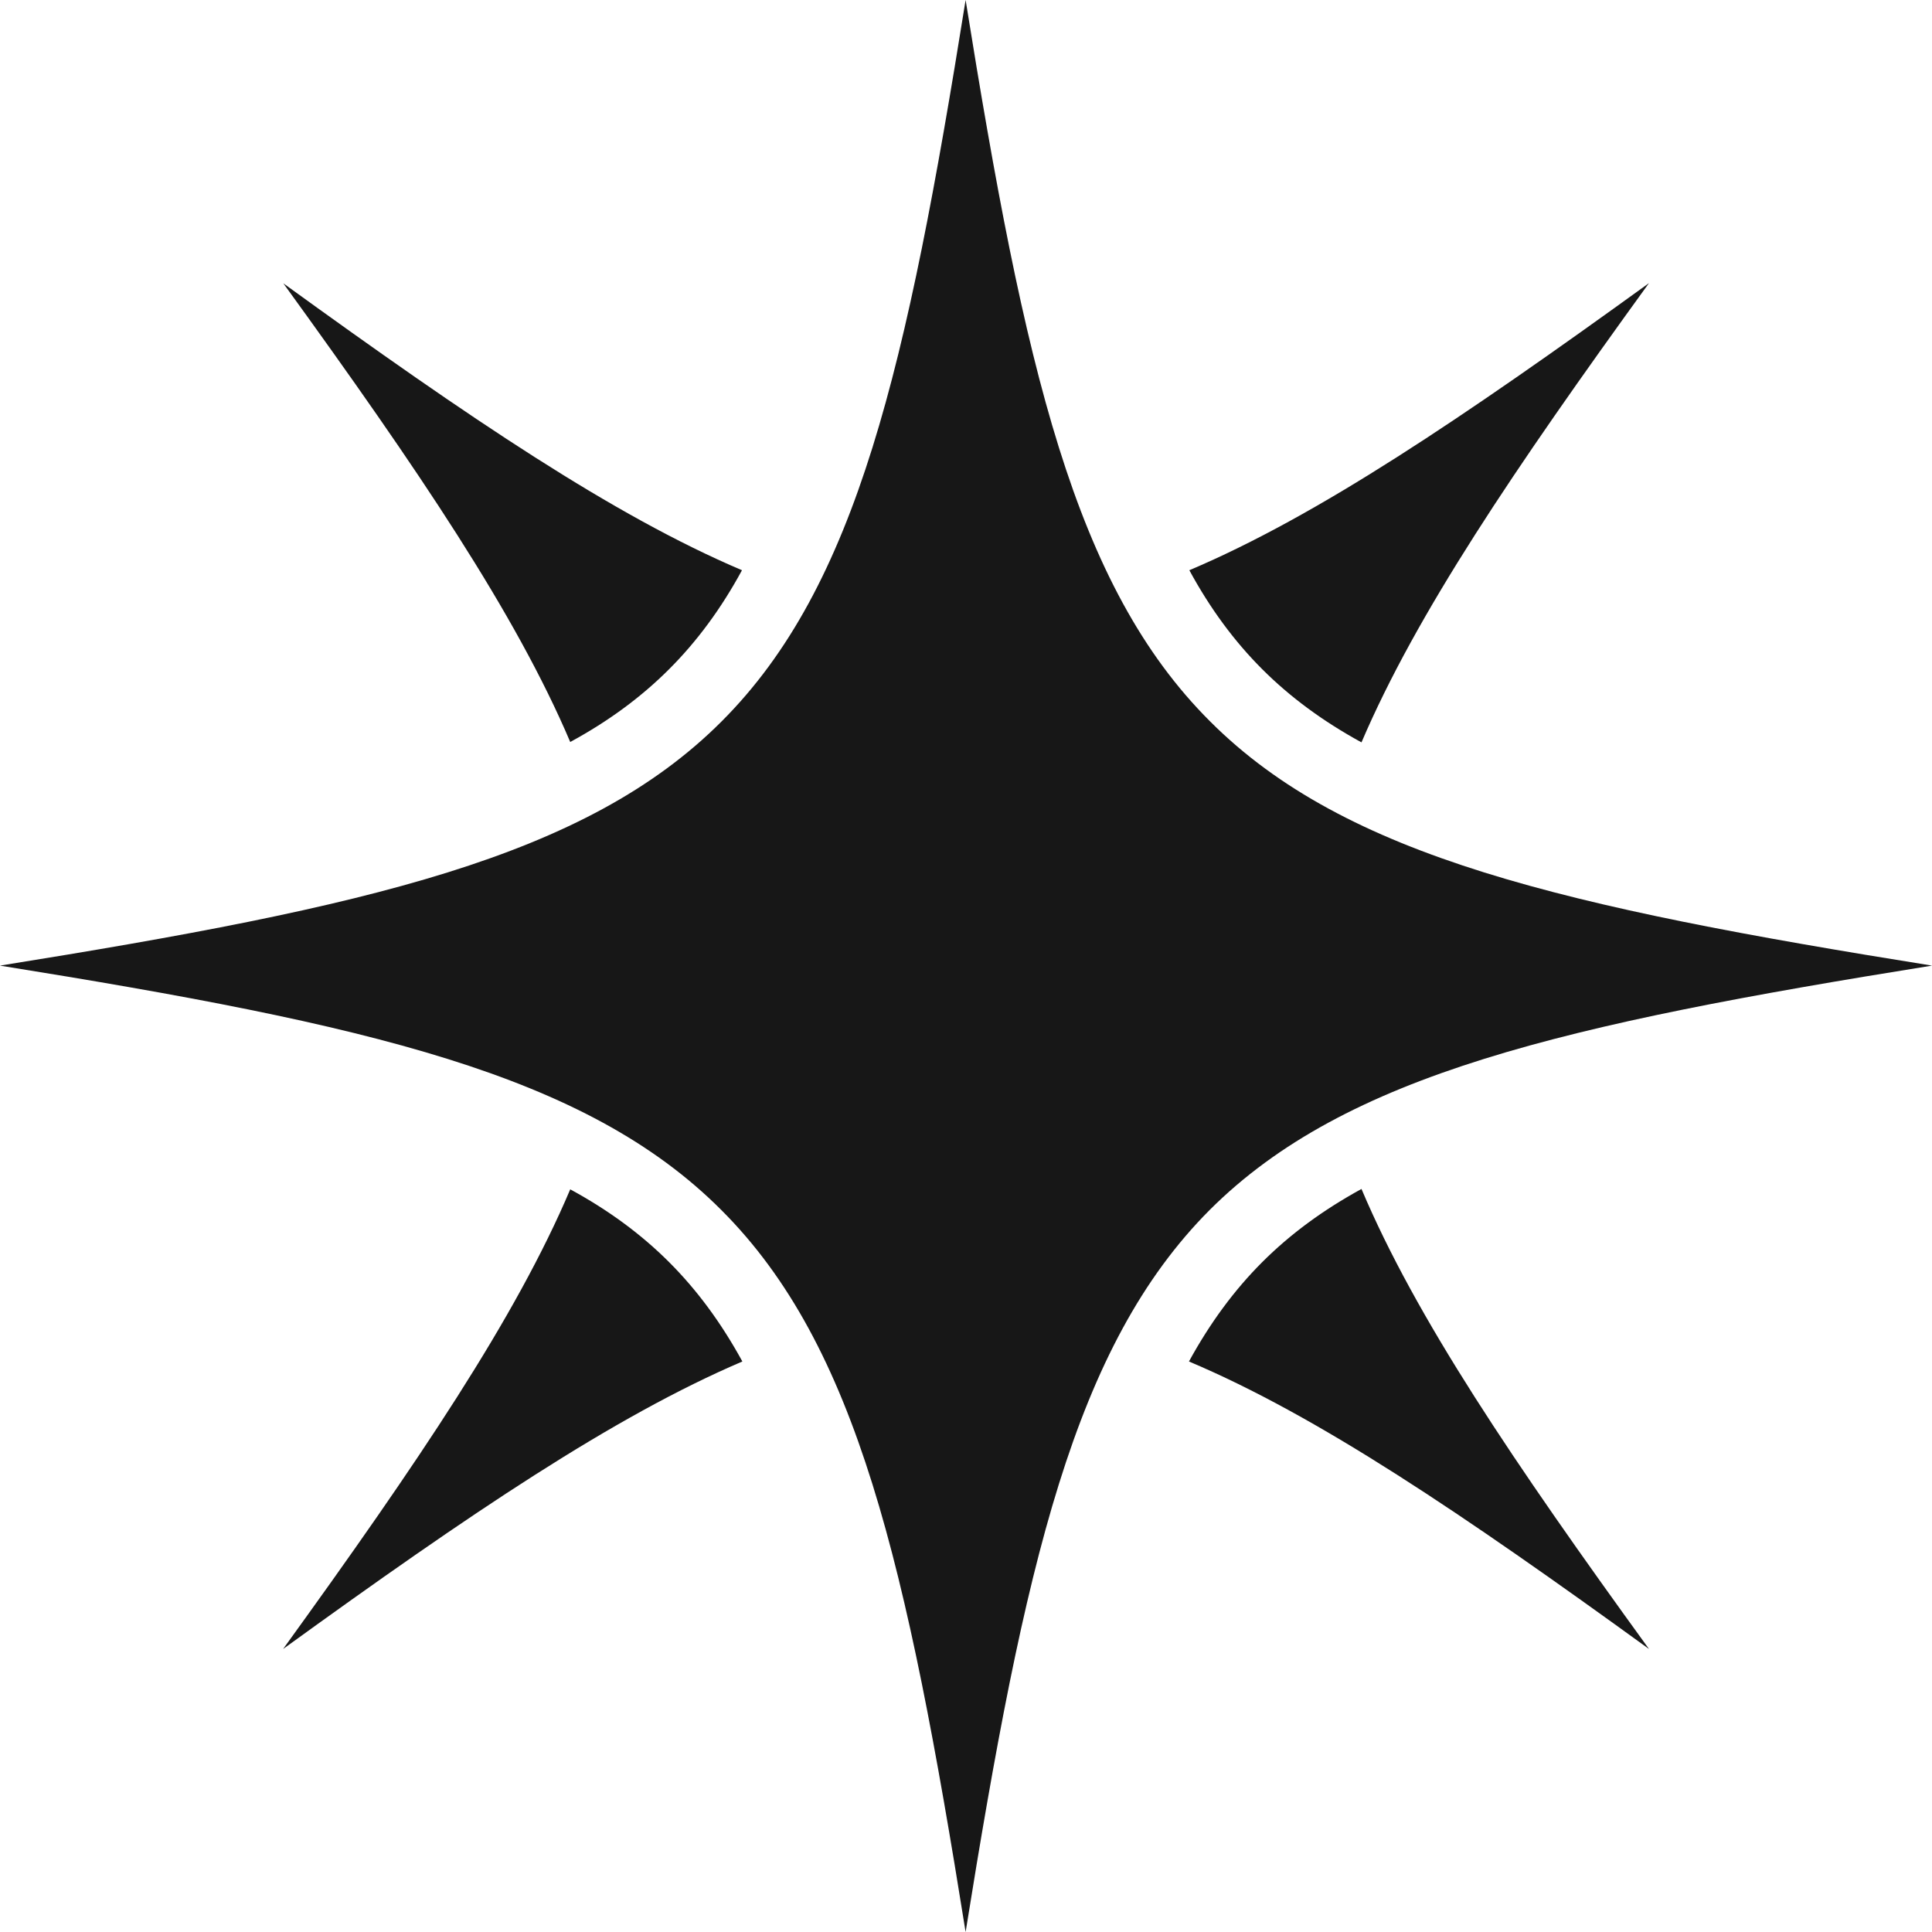 <svg width="20" height="20" viewBox="0 0 20 20" fill="none" xmlns="http://www.w3.org/2000/svg">
<path d="M9.996 0C9.387 3.803 8.875 6.064 7.469 7.469C6.064 8.875 3.803 9.387 0 9.996C3.803 10.606 6.064 11.118 7.469 12.528C8.875 13.934 9.387 16.194 9.996 20C10.606 16.194 11.118 13.934 12.524 12.524C13.934 11.118 16.194 10.606 20 9.996C16.194 9.387 13.934 8.875 12.528 7.469C11.118 6.064 10.606 3.803 9.996 0ZM17.07 2.931C15.132 4.332 13.641 5.34 12.312 5.903C12.528 6.301 12.778 6.639 13.066 6.927C13.354 7.215 13.692 7.465 14.094 7.685C14.662 6.356 15.669 4.865 17.07 2.931ZM2.933 2.933C4.336 4.87 5.34 6.356 5.903 7.681C6.301 7.465 6.639 7.215 6.927 6.927C7.215 6.639 7.465 6.301 7.681 5.903C6.356 5.34 4.87 4.336 2.933 2.933ZM14.094 12.308C13.692 12.528 13.354 12.778 13.066 13.066C12.778 13.354 12.528 13.692 12.308 14.094C13.641 14.657 15.132 15.665 17.07 17.07C15.665 15.132 14.657 13.641 14.094 12.308ZM5.903 12.312C5.34 13.641 4.332 15.132 2.931 17.07C4.865 15.669 6.356 14.662 7.685 14.094C7.465 13.692 7.215 13.354 6.927 13.066C6.639 12.778 6.301 12.528 5.903 12.312Z" fill="#171717"/>
</svg>
